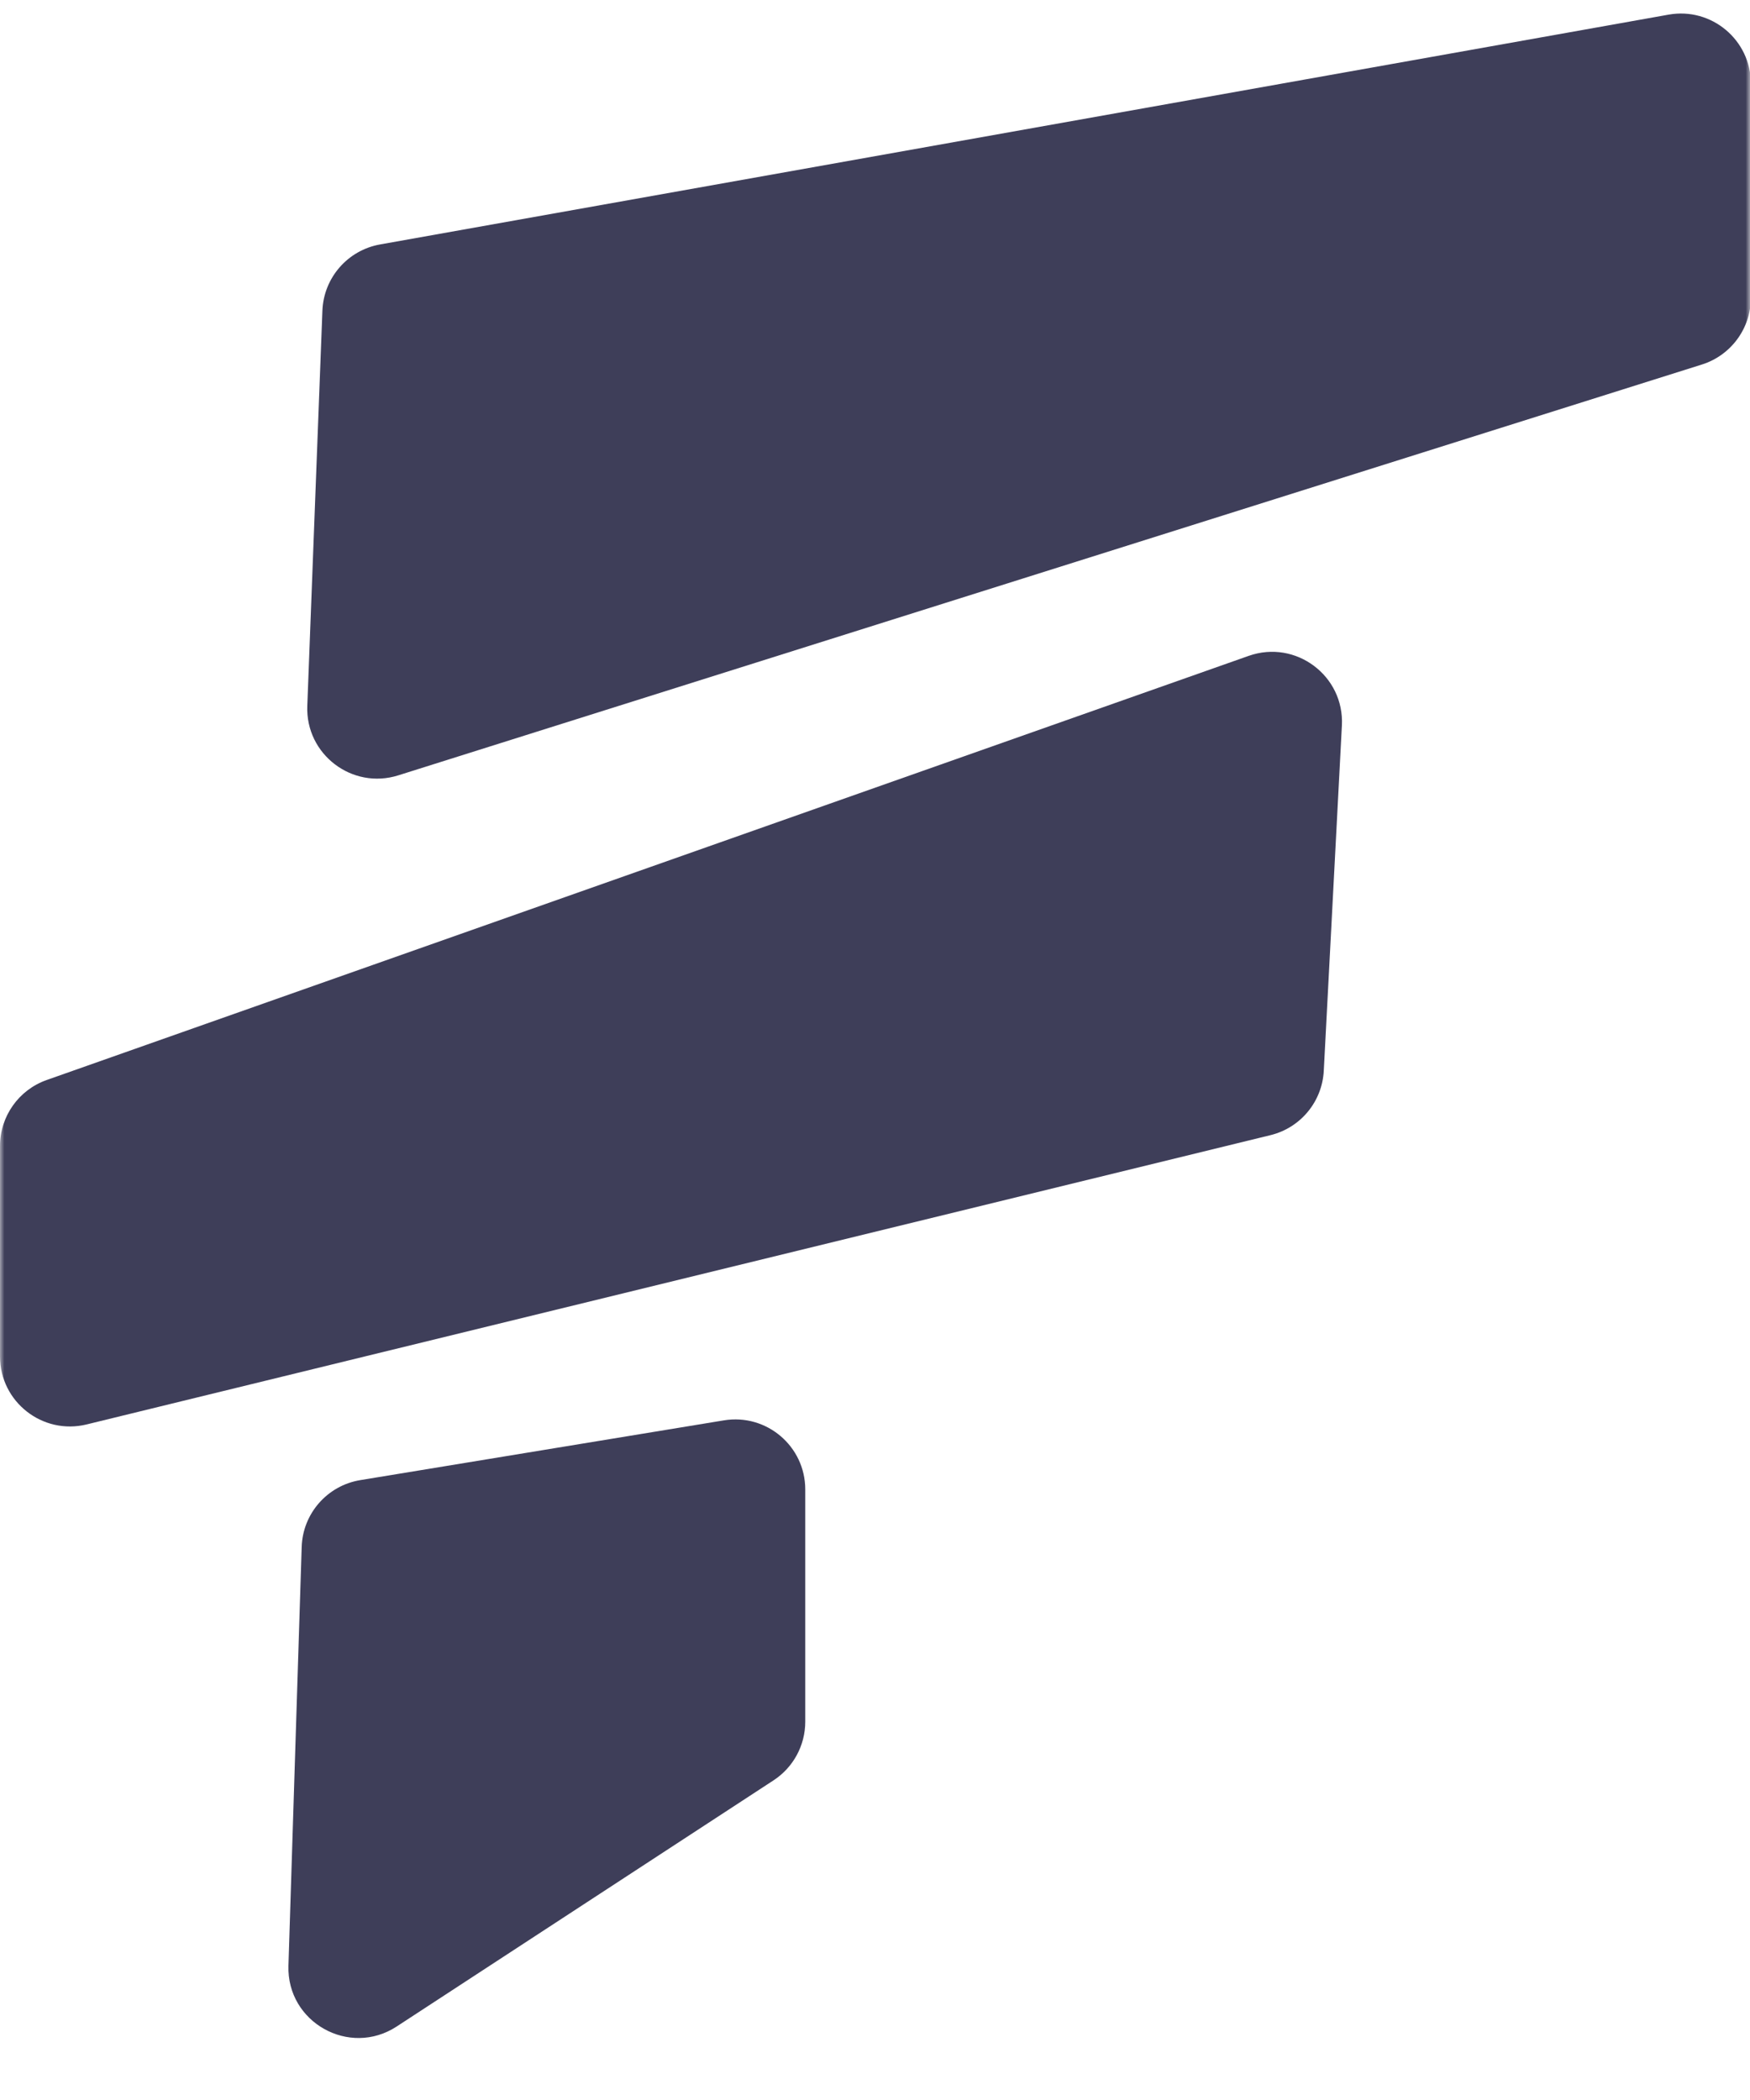 <svg width="200" height="240" viewBox="0 0 200 240" fill="none" xmlns="http://www.w3.org/2000/svg">
<g clip-path="url(#clip0_3677_1117)">
<mask id="mask0_3677_1117" style="mask-type:luminance" maskUnits="userSpaceOnUse" x="0" y="0" width="200" height="240">
<path d="M200 0H0V240H200V0Z" fill="white"/>
</mask>
<g mask="url(#mask0_3677_1117)">
<path d="M190.695 1.673L43.435 27.937C39.732 28.598 36.989 31.749 36.846 35.508L35.119 80.677C34.908 86.207 40.24 90.276 45.518 88.612L194.504 41.659C197.834 40.61 200.099 37.521 200.099 34.029V9.549C200.099 4.569 195.598 0.799 190.695 1.673Z" fill="#3E3E59"/>
<path d="M142.708 74.956L5.338 123.429C2.139 124.557 0 127.581 0 130.973V155.022C0 160.209 4.86 164.024 9.899 162.793L145.199 129.732C148.629 128.894 151.104 125.906 151.289 122.379L153.359 82.919C153.657 77.229 148.081 73.06 142.708 74.956Z" fill="#3E3E59"/>
<path d="M92.029 196.77V170.221C92.029 165.285 87.603 161.526 82.732 162.327L63.357 165.511L41.176 169.156C37.405 169.776 34.599 172.977 34.478 176.797L32.965 224.649C32.761 231.116 39.919 235.138 45.336 231.599L88.404 203.468C90.666 201.99 92.029 199.471 92.029 196.77Z" fill="#3E3E59"/>
</g>
</g>
<defs>
<clipPath id="clip0_3677_1117">
<rect width="200" height="240" fill="white"/>
</clipPath>
</defs>
</svg>
